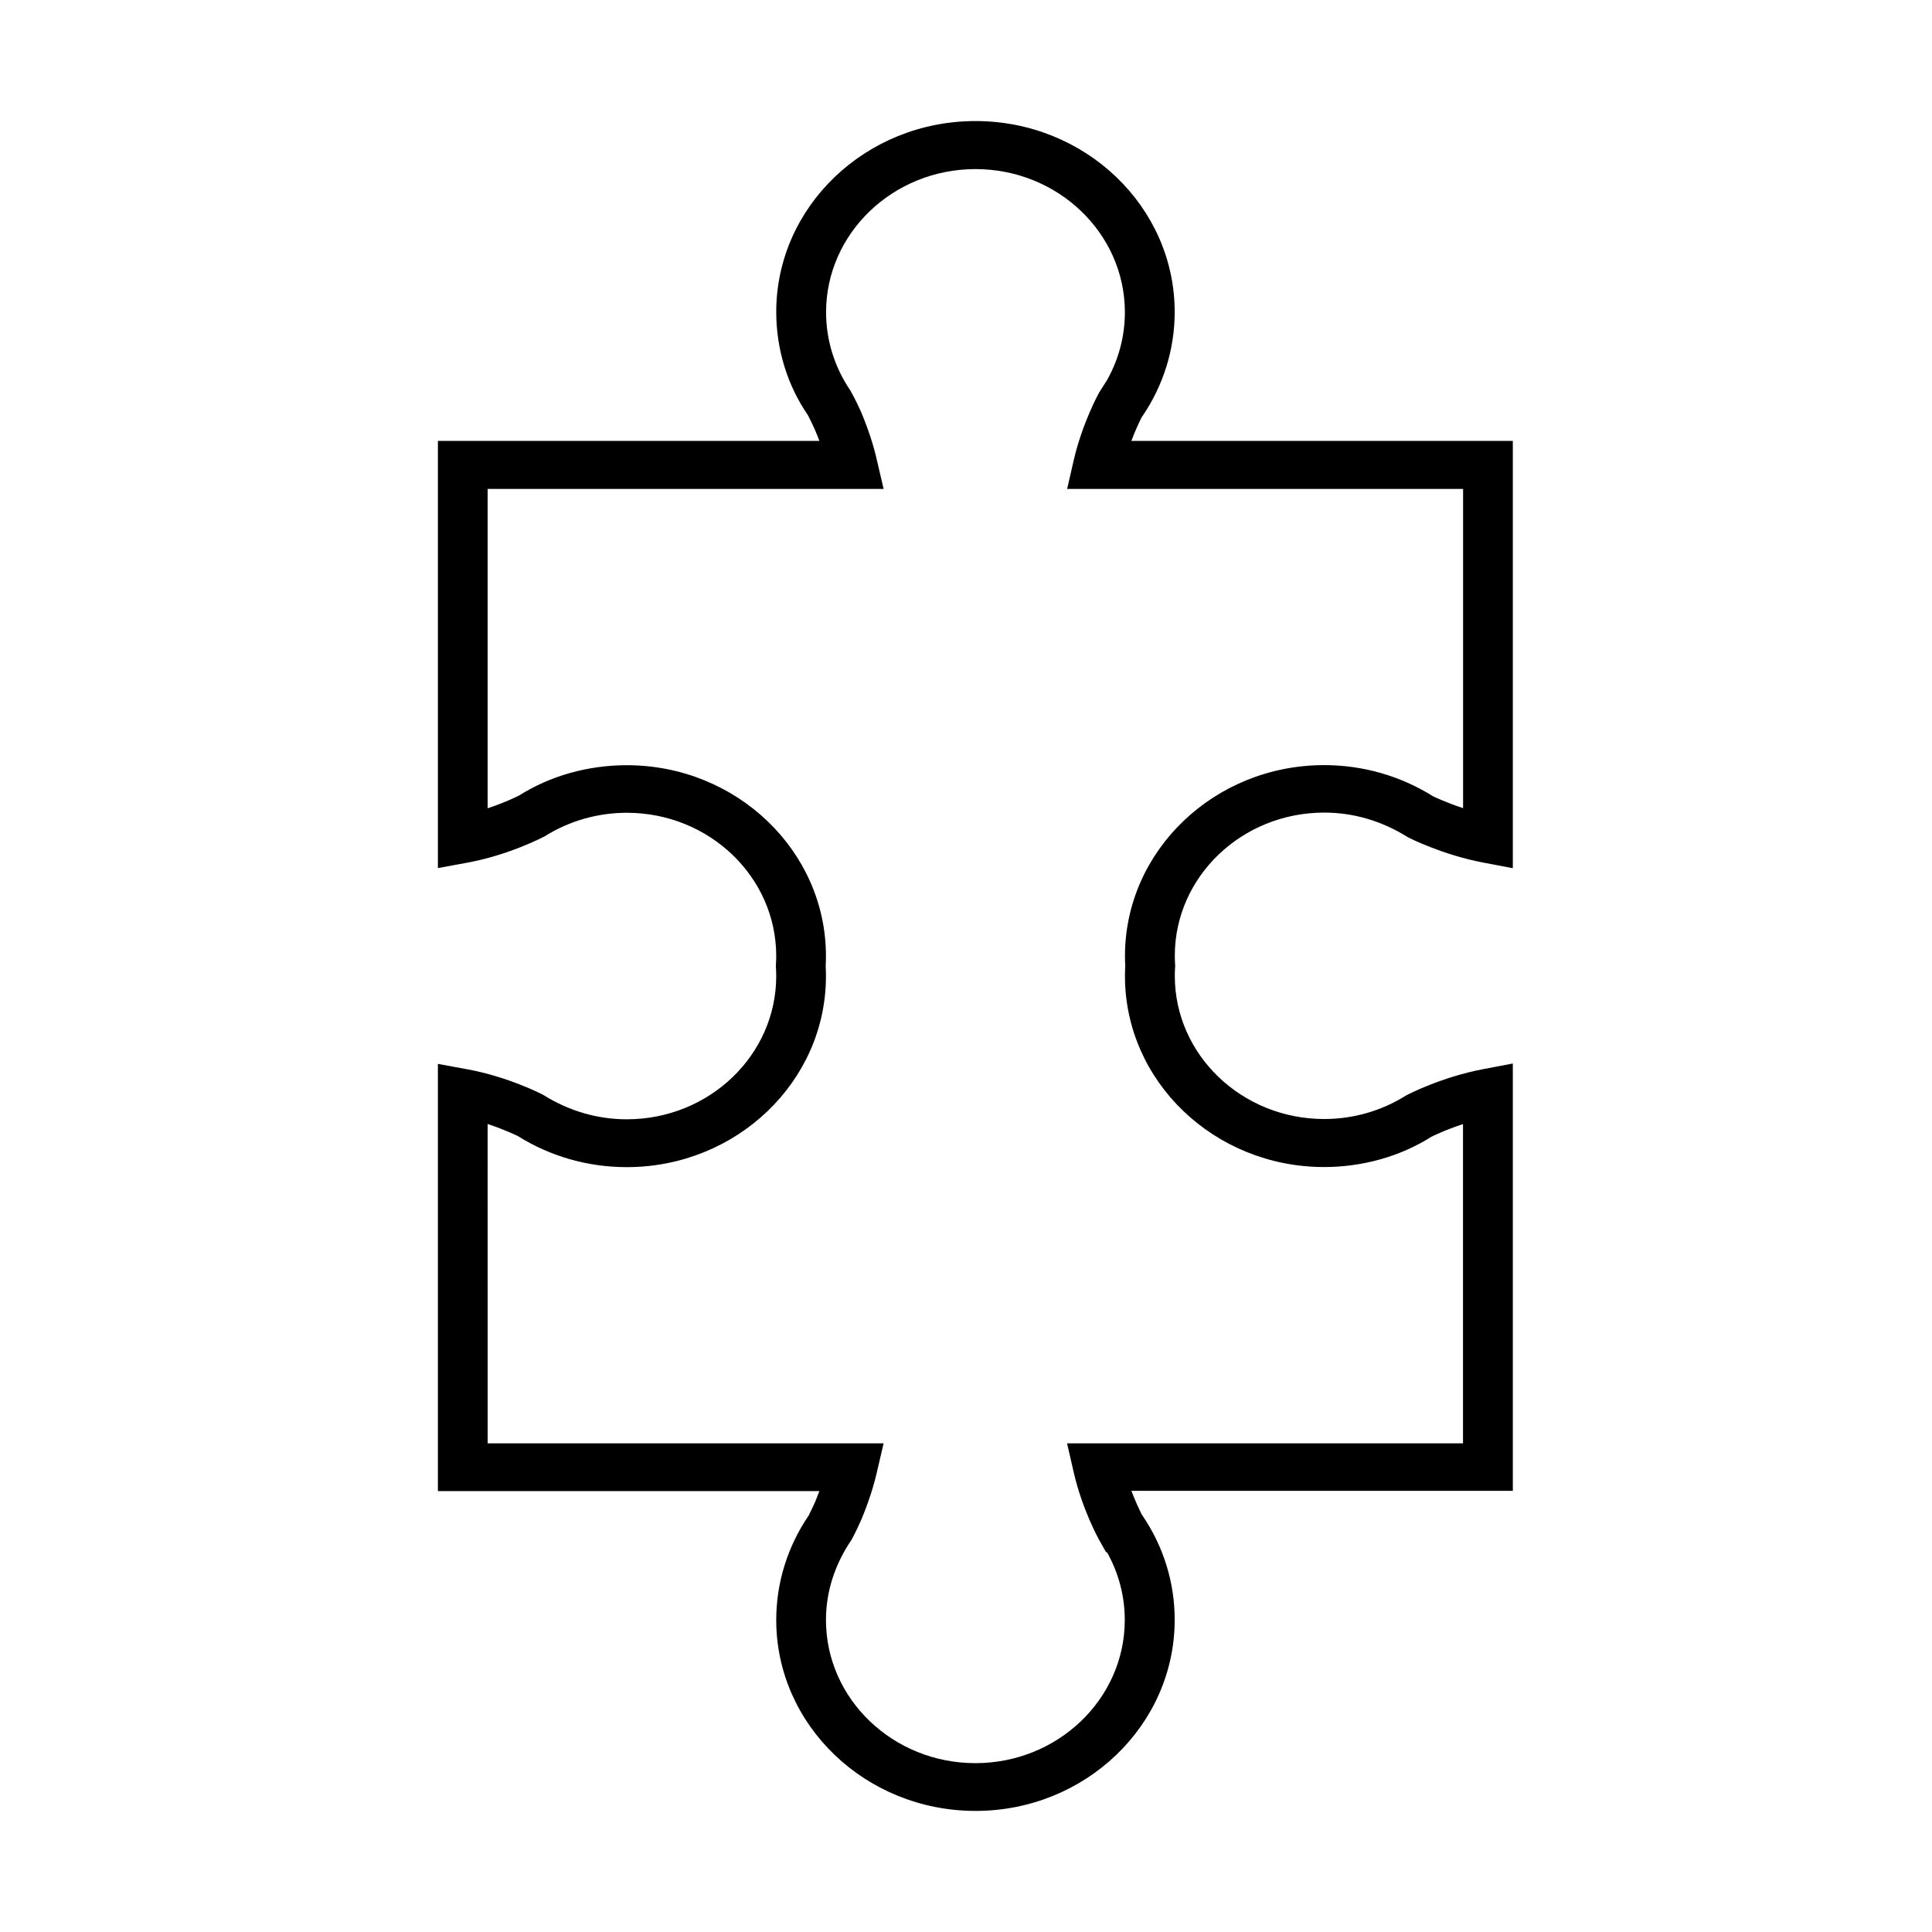 <?xml version="1.0" encoding="UTF-8"?>
<!-- Uploaded to: ICON Repo, www.svgrepo.com, Generator: ICON Repo Mixer Tools -->
<svg fill="#000000" width="800px" height="800px" version="1.1" viewBox="144 144 512 512" xmlns="http://www.w3.org/2000/svg">
 <path d="m402.51 623.91c-29.109 0-52.801-22.699-52.801-50.598 0-9.863 2.996-19.453 8.605-27.695-0.023 0 0.766-1.492 1.773-3.75 0.289-0.762 0.66-1.676 1.059-2.715h-101.1v-113.21l7.863 1.445c10.852 2.004 19.633 6.543 20.004 6.746 6.934 4.336 14.453 6.492 22.207 6.492 21.832 0 39.586-17.016 39.586-37.941 0-0.758-0.023-1.52-0.078-2.254l-0.023-0.406 0.023-0.406c0.055-0.762 0.078-1.52 0.078-2.281 0-20.922-17.754-37.941-39.586-37.941-7.727 0-15.246 2.152-21.73 6.211-0.844 0.457-9.656 4.996-20.48 7l-7.863 1.445v-113.21h101.1c-0.398-1.066-0.793-2.027-1.137-2.84-1.035-2.359-1.906-3.93-1.957-4.059-5.348-7.762-8.344-17.371-8.344-27.262 0-27.898 23.691-50.598 52.801-50.598s52.793 22.699 52.793 50.598c0 9.891-2.988 19.5-8.652 27.77l-0.051 0.051c-0.527 1.012-1.641 3.297-2.777 6.34h101.09v113.24l-7.883-1.496c-10.797-2.055-19.582-6.519-19.953-6.723-6.961-4.363-14.48-6.516-22.152-6.516-21.836 0-39.59 17.016-39.59 37.941 0 0.785 0.027 1.547 0.078 2.309l0.027 0.352-0.027 0.355c-0.051 0.762-0.078 1.547-0.078 2.309 0 20.922 17.754 37.941 39.59 37.941 7.699 0 15.191-2.156 21.648-6.211 0.875-0.484 9.66-4.949 20.457-7l7.883-1.5v113.24h-101.09c1.164 3.043 2.273 5.324 2.777 6.34l0.051 0.051c5.664 8.266 8.652 17.852 8.652 27.77 0 27.973-23.684 50.672-52.793 50.672zm-129.28-97.414h104.94l-1.805 7.711c-0.898 3.906-2.223 7.961-4.078 12.453-1.48 3.348-2.59 5.352-2.59 5.352-4.551 6.695-6.805 13.898-6.805 21.301 0 20.926 17.762 37.941 39.594 37.941 21.836 0 39.59-17.016 39.59-37.941 0-6.312-1.617-12.449-4.711-17.953h-0.238l-1.902-3.375c-0.184-0.332-4.422-8.012-6.672-17.777l-1.77-7.711h104.93v-84.605c-4.949 1.625-8.34 3.348-8.395 3.371-8.125 5.148-18.129 8.016-28.395 8.016-29.113 0-52.793-22.699-52.793-50.598 0-0.887 0.023-1.773 0.074-2.66-0.051-0.887-0.074-1.773-0.074-2.664 0-27.895 23.68-50.594 52.793-50.594 10.266 0 20.246 2.863 28.898 8.289 0.027 0 3.258 1.574 7.914 3.121v-84.605h-104.93l1.77-7.711c2.277-9.762 6.516-17.473 6.676-17.777l2.137-3.371c3.098-5.504 4.719-11.641 4.719-17.957 0-20.922-17.762-37.941-39.594-37.941s-39.594 17.02-39.594 37.941c0 7.406 2.254 14.609 6.488 20.82 0.289 0.508 1.398 2.488 2.828 5.684 1.906 4.613 3.258 8.695 4.129 12.602l1.805 7.711h-104.94v84.633c4.949-1.625 8.309-3.371 8.363-3.398 8.148-5.148 18.156-8.016 28.504-8.016 29.113 0 52.793 22.699 52.793 50.598 0 0.887-0.023 1.773-0.074 2.66 0.051 0.891 0.074 1.777 0.074 2.664 0 27.898-23.68 50.594-52.793 50.594-10.32 0-20.324-2.863-28.949-8.289-0.027 0-3.258-1.598-7.918-3.144z"/>
</svg>